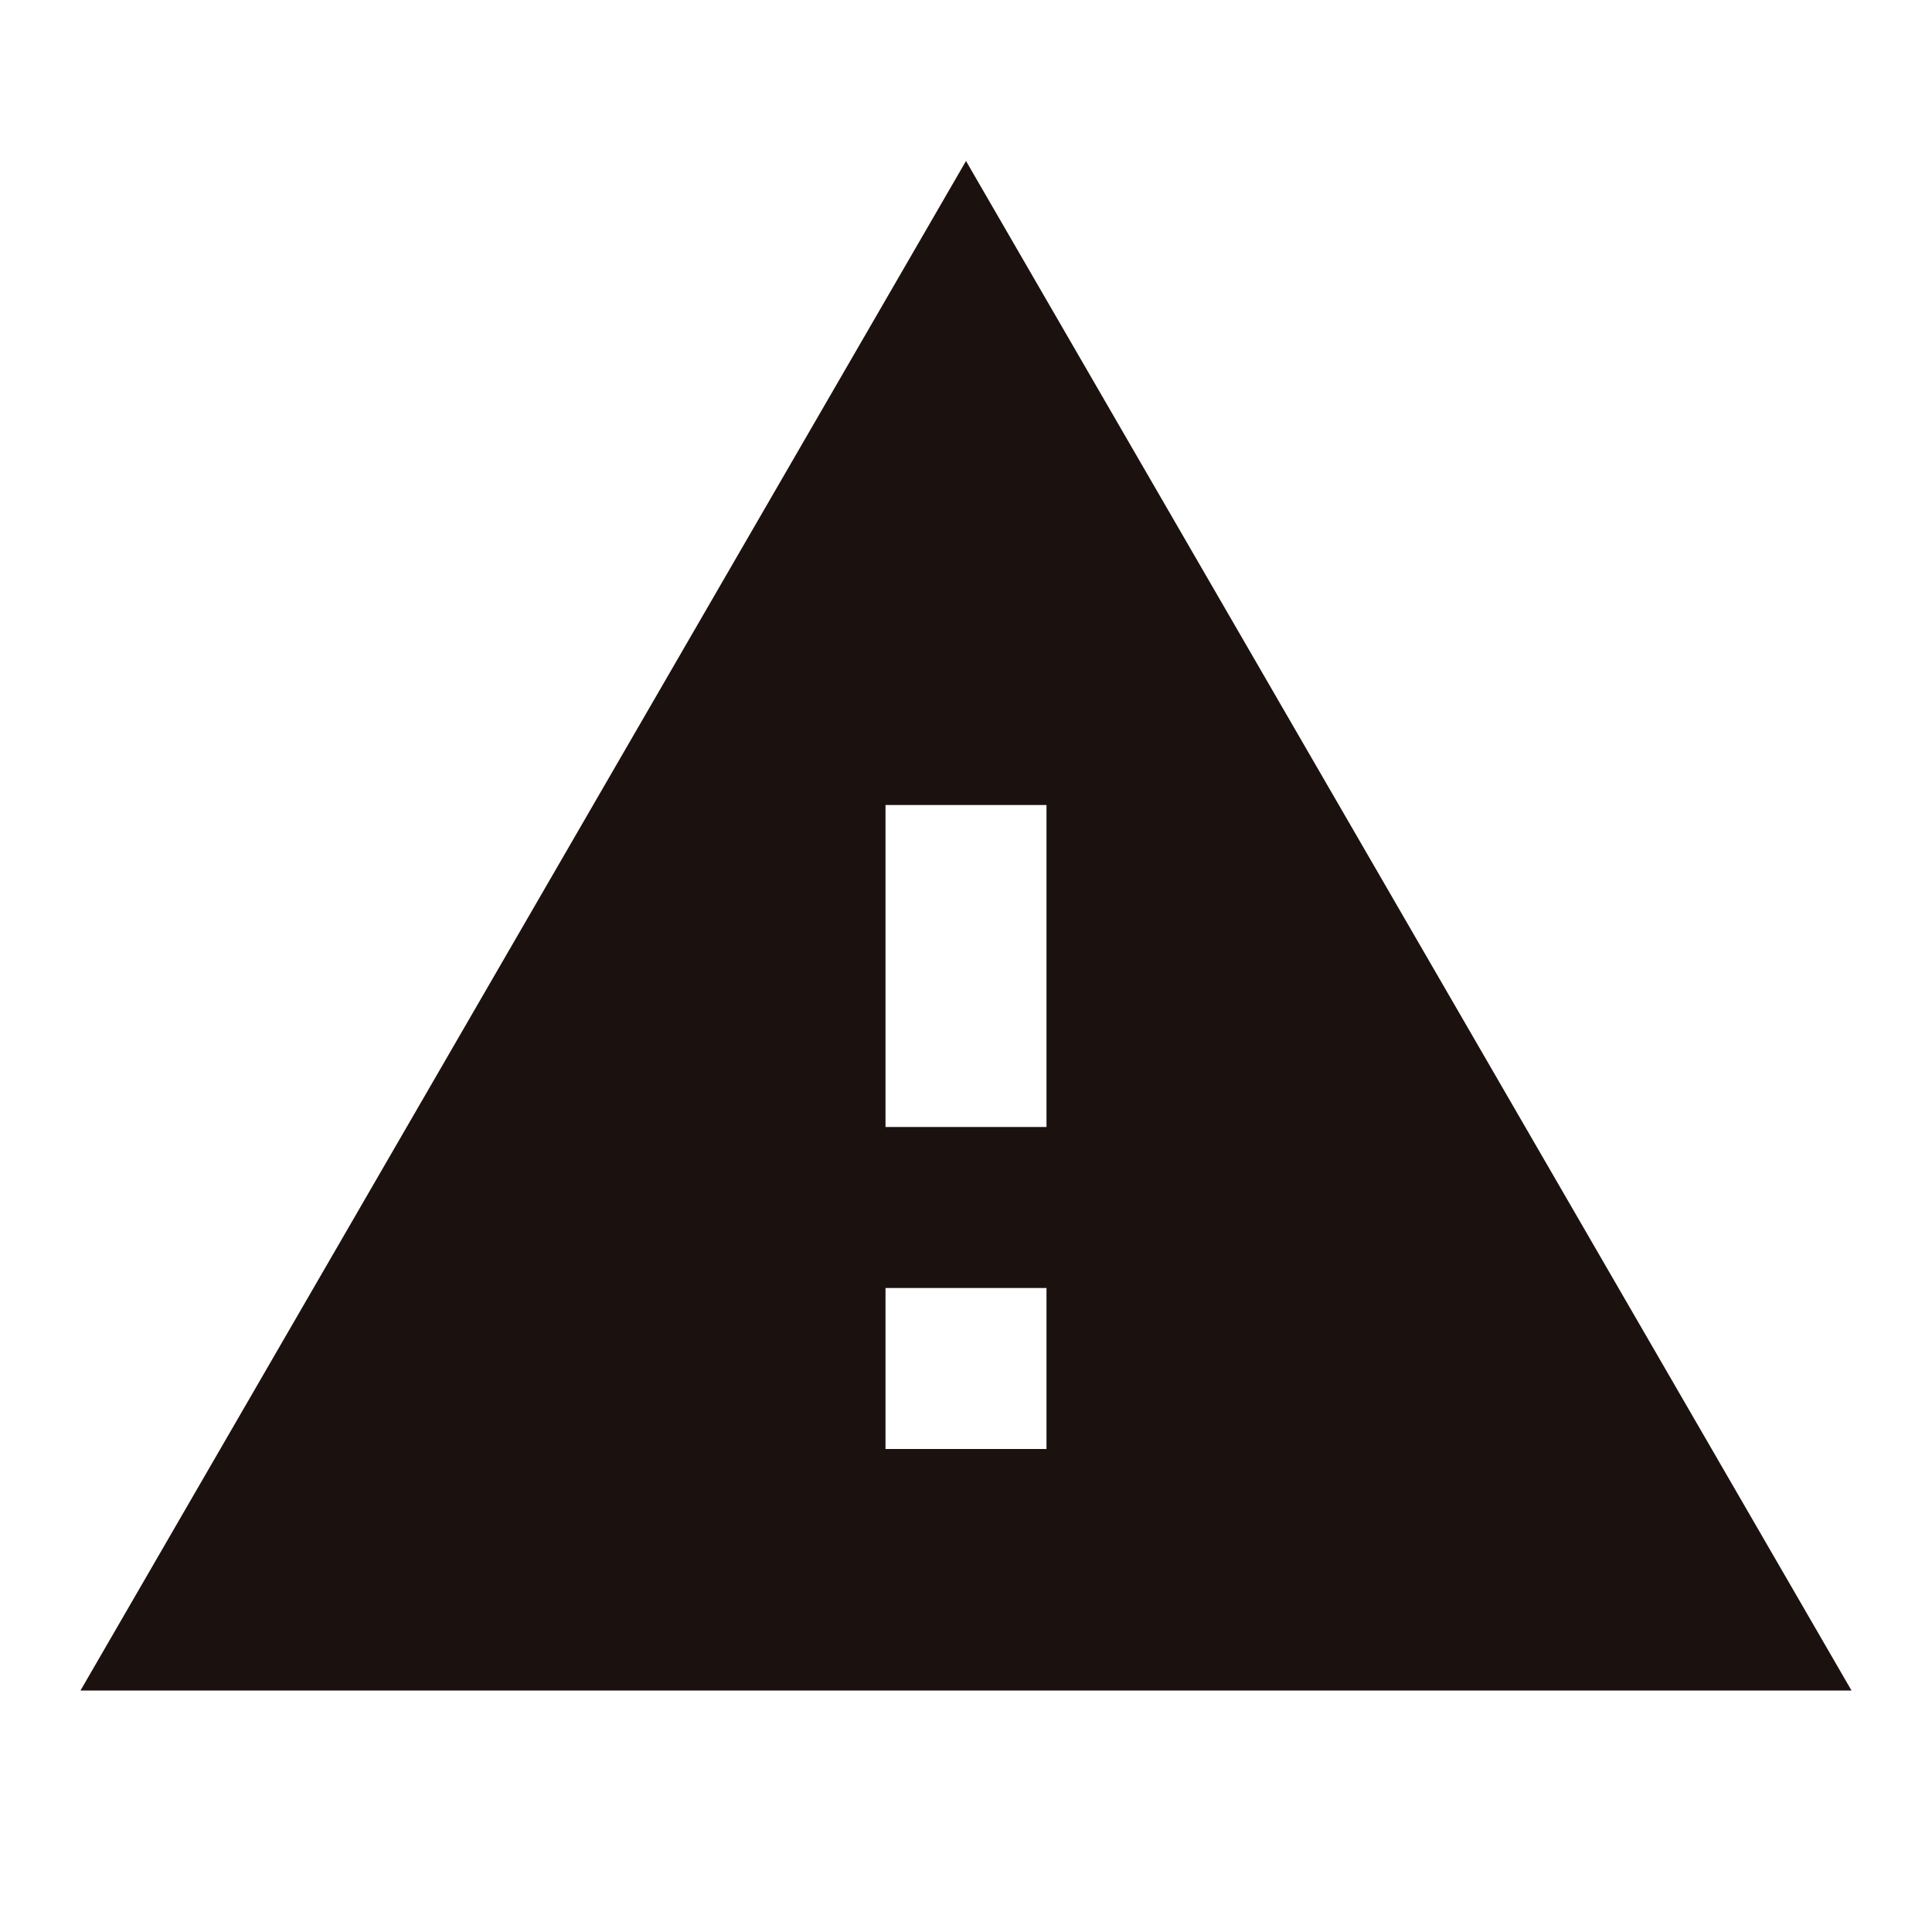 <svg width="24" height="24" viewBox="0 0 24 24" fill="none" xmlns="http://www.w3.org/2000/svg">
<g clip-path="url(#clip0_1264_28408)">
<path d="M1 21H23L12 2L1 21ZM13 18H11V16H13V18ZM13 14H11V10H13V14Z" fill="#1B110F"/>
</g>
<defs>
<clipPath id="clip0_1264_28408">
<rect width="24" height="24" fill="white"/>
</clipPath>
</defs>
</svg>
